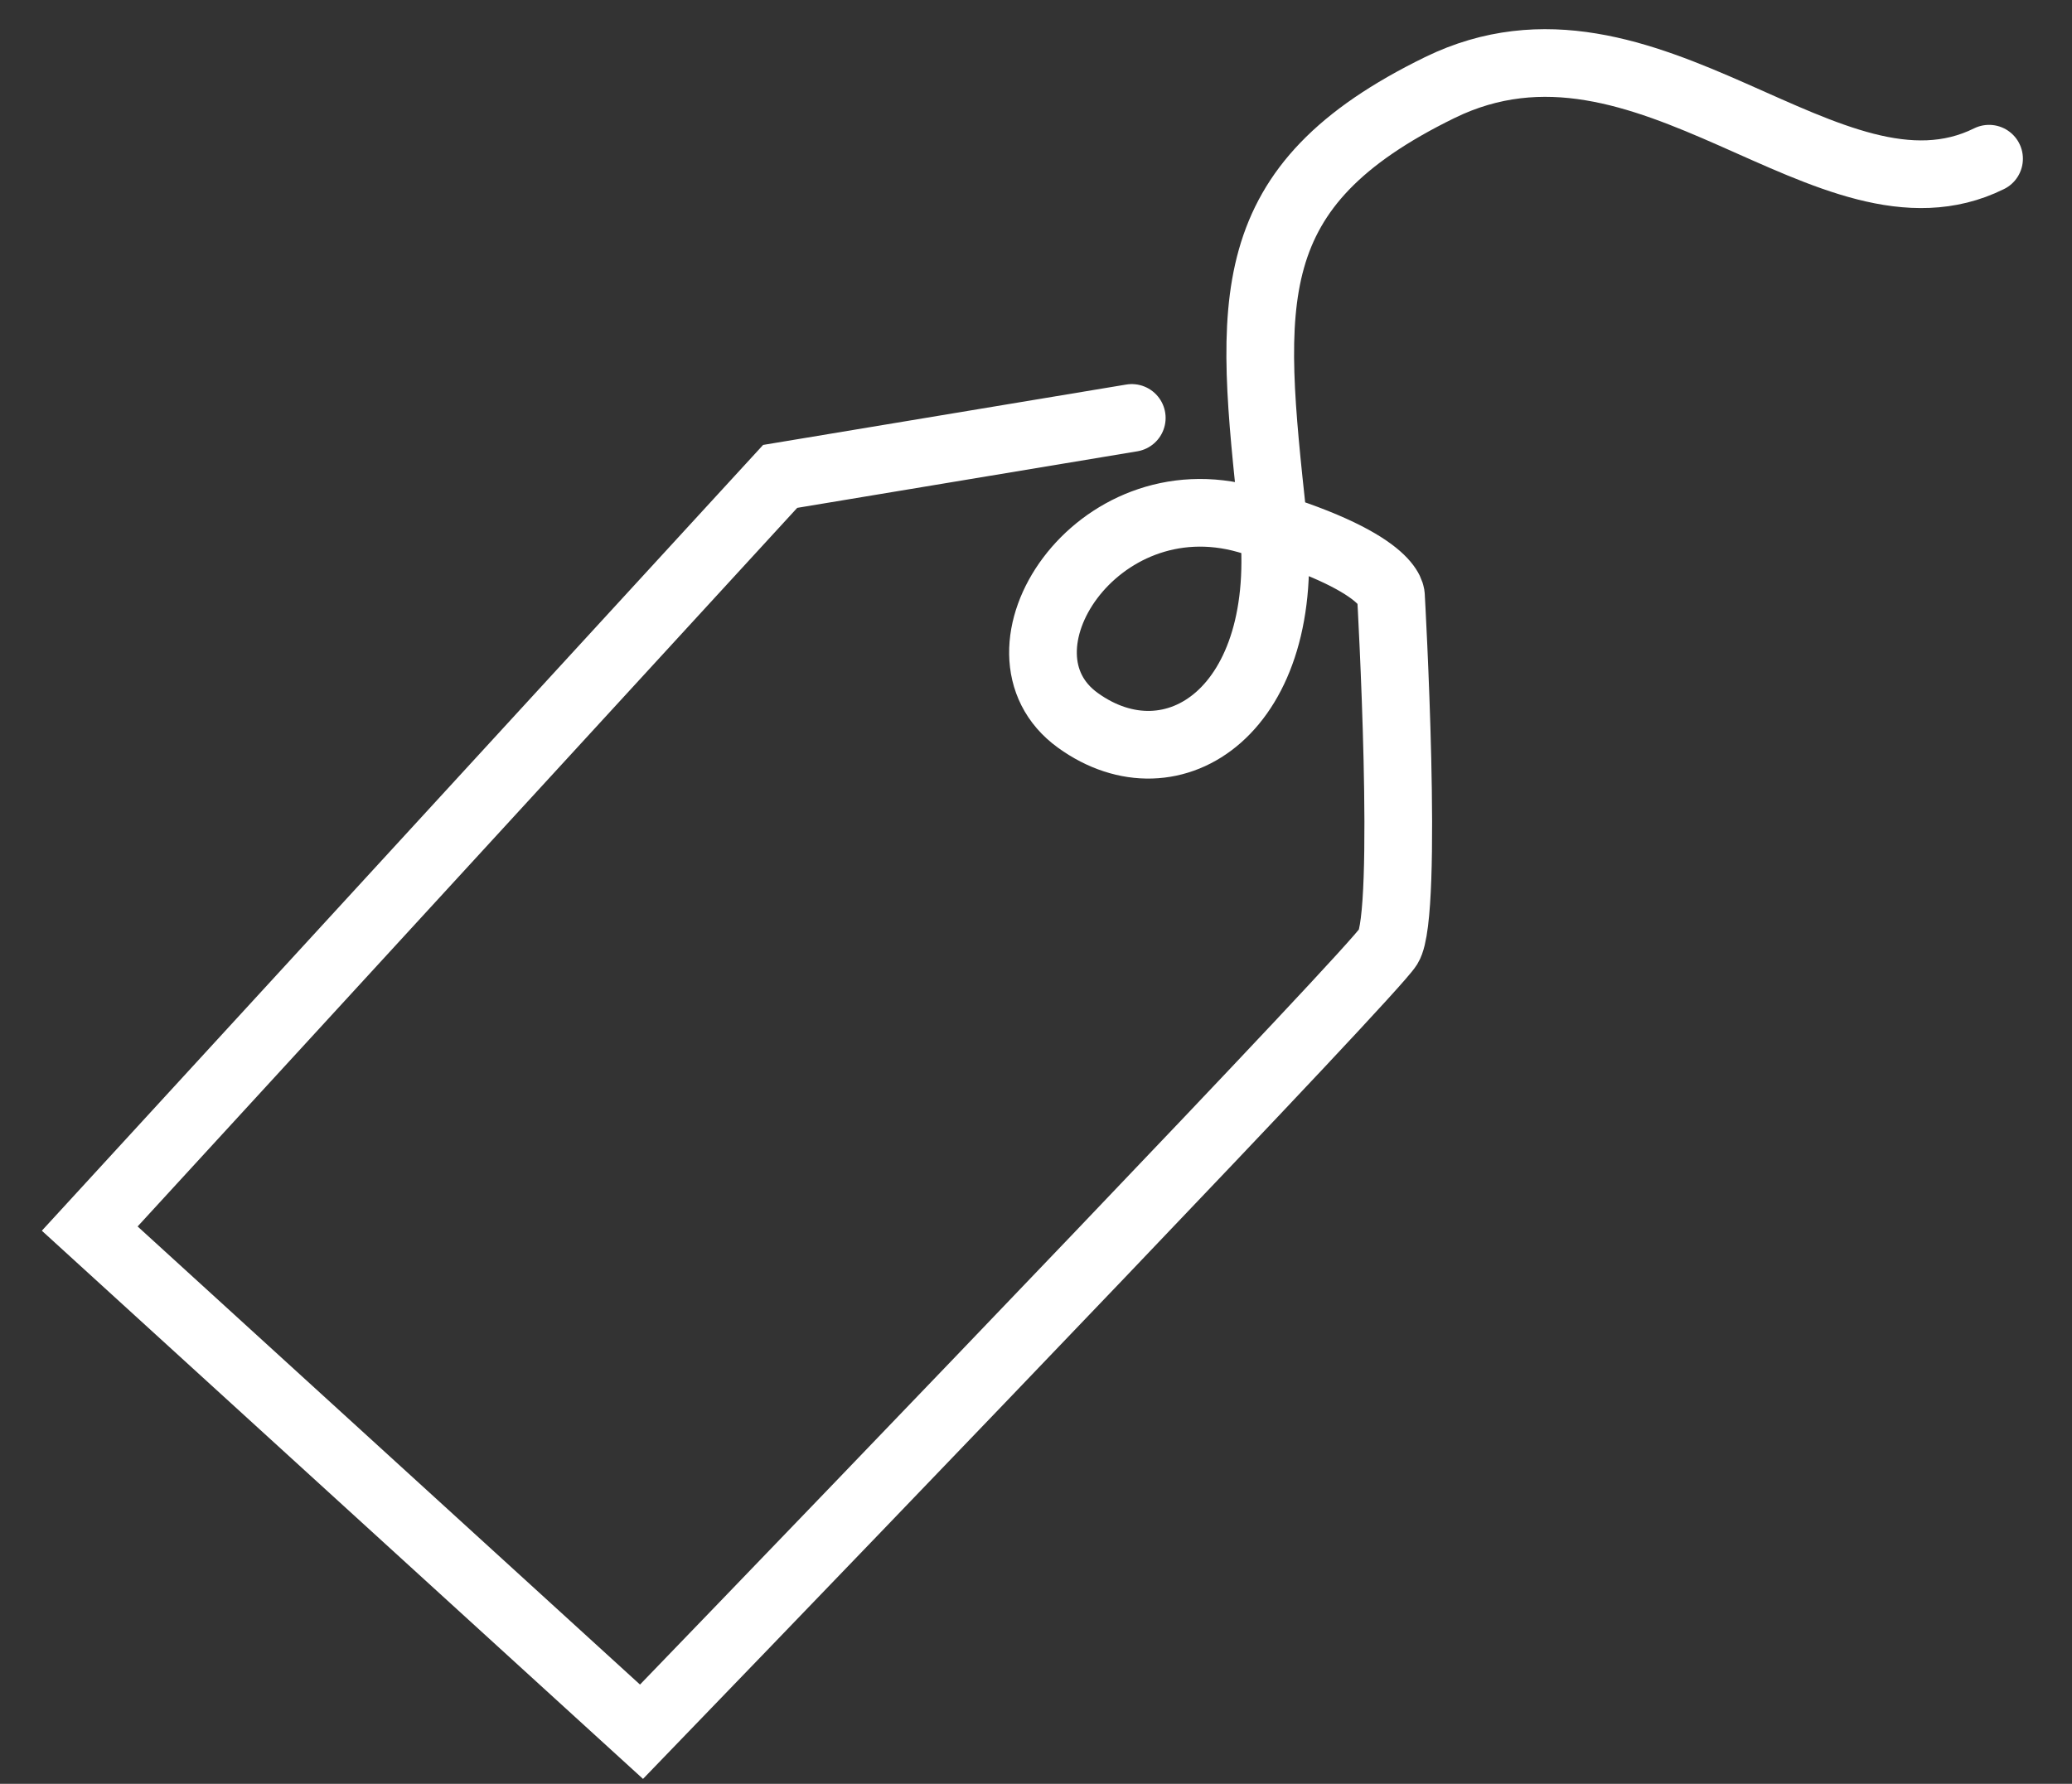 <?xml version="1.0" encoding="UTF-8"?> <svg xmlns="http://www.w3.org/2000/svg" width="36" height="31" viewBox="0 0 36 31" fill="none"><rect x="0" y="0" width="36" height="31" fill="#333333" stroke="none"/><path d="M34.559 2.758C31.794 4.127 28.628 -0.244 25.015 1.522C21.492 3.244 21.707 5.223 22.117 9.029C22.474 12.341 20.378 13.711 18.727 12.518C17.078 11.326 19.04 8.279 21.671 9.029C24.242 9.763 24.168 10.369 24.168 10.369C24.168 10.369 24.48 15.875 24.123 16.449C23.838 16.908 15.353 25.738 11.146 30.095L1.559 21.351L13.555 8.279L19.664 7.263" stroke="white" stroke-width="1.176" stroke-linecap="round"></path></svg> 